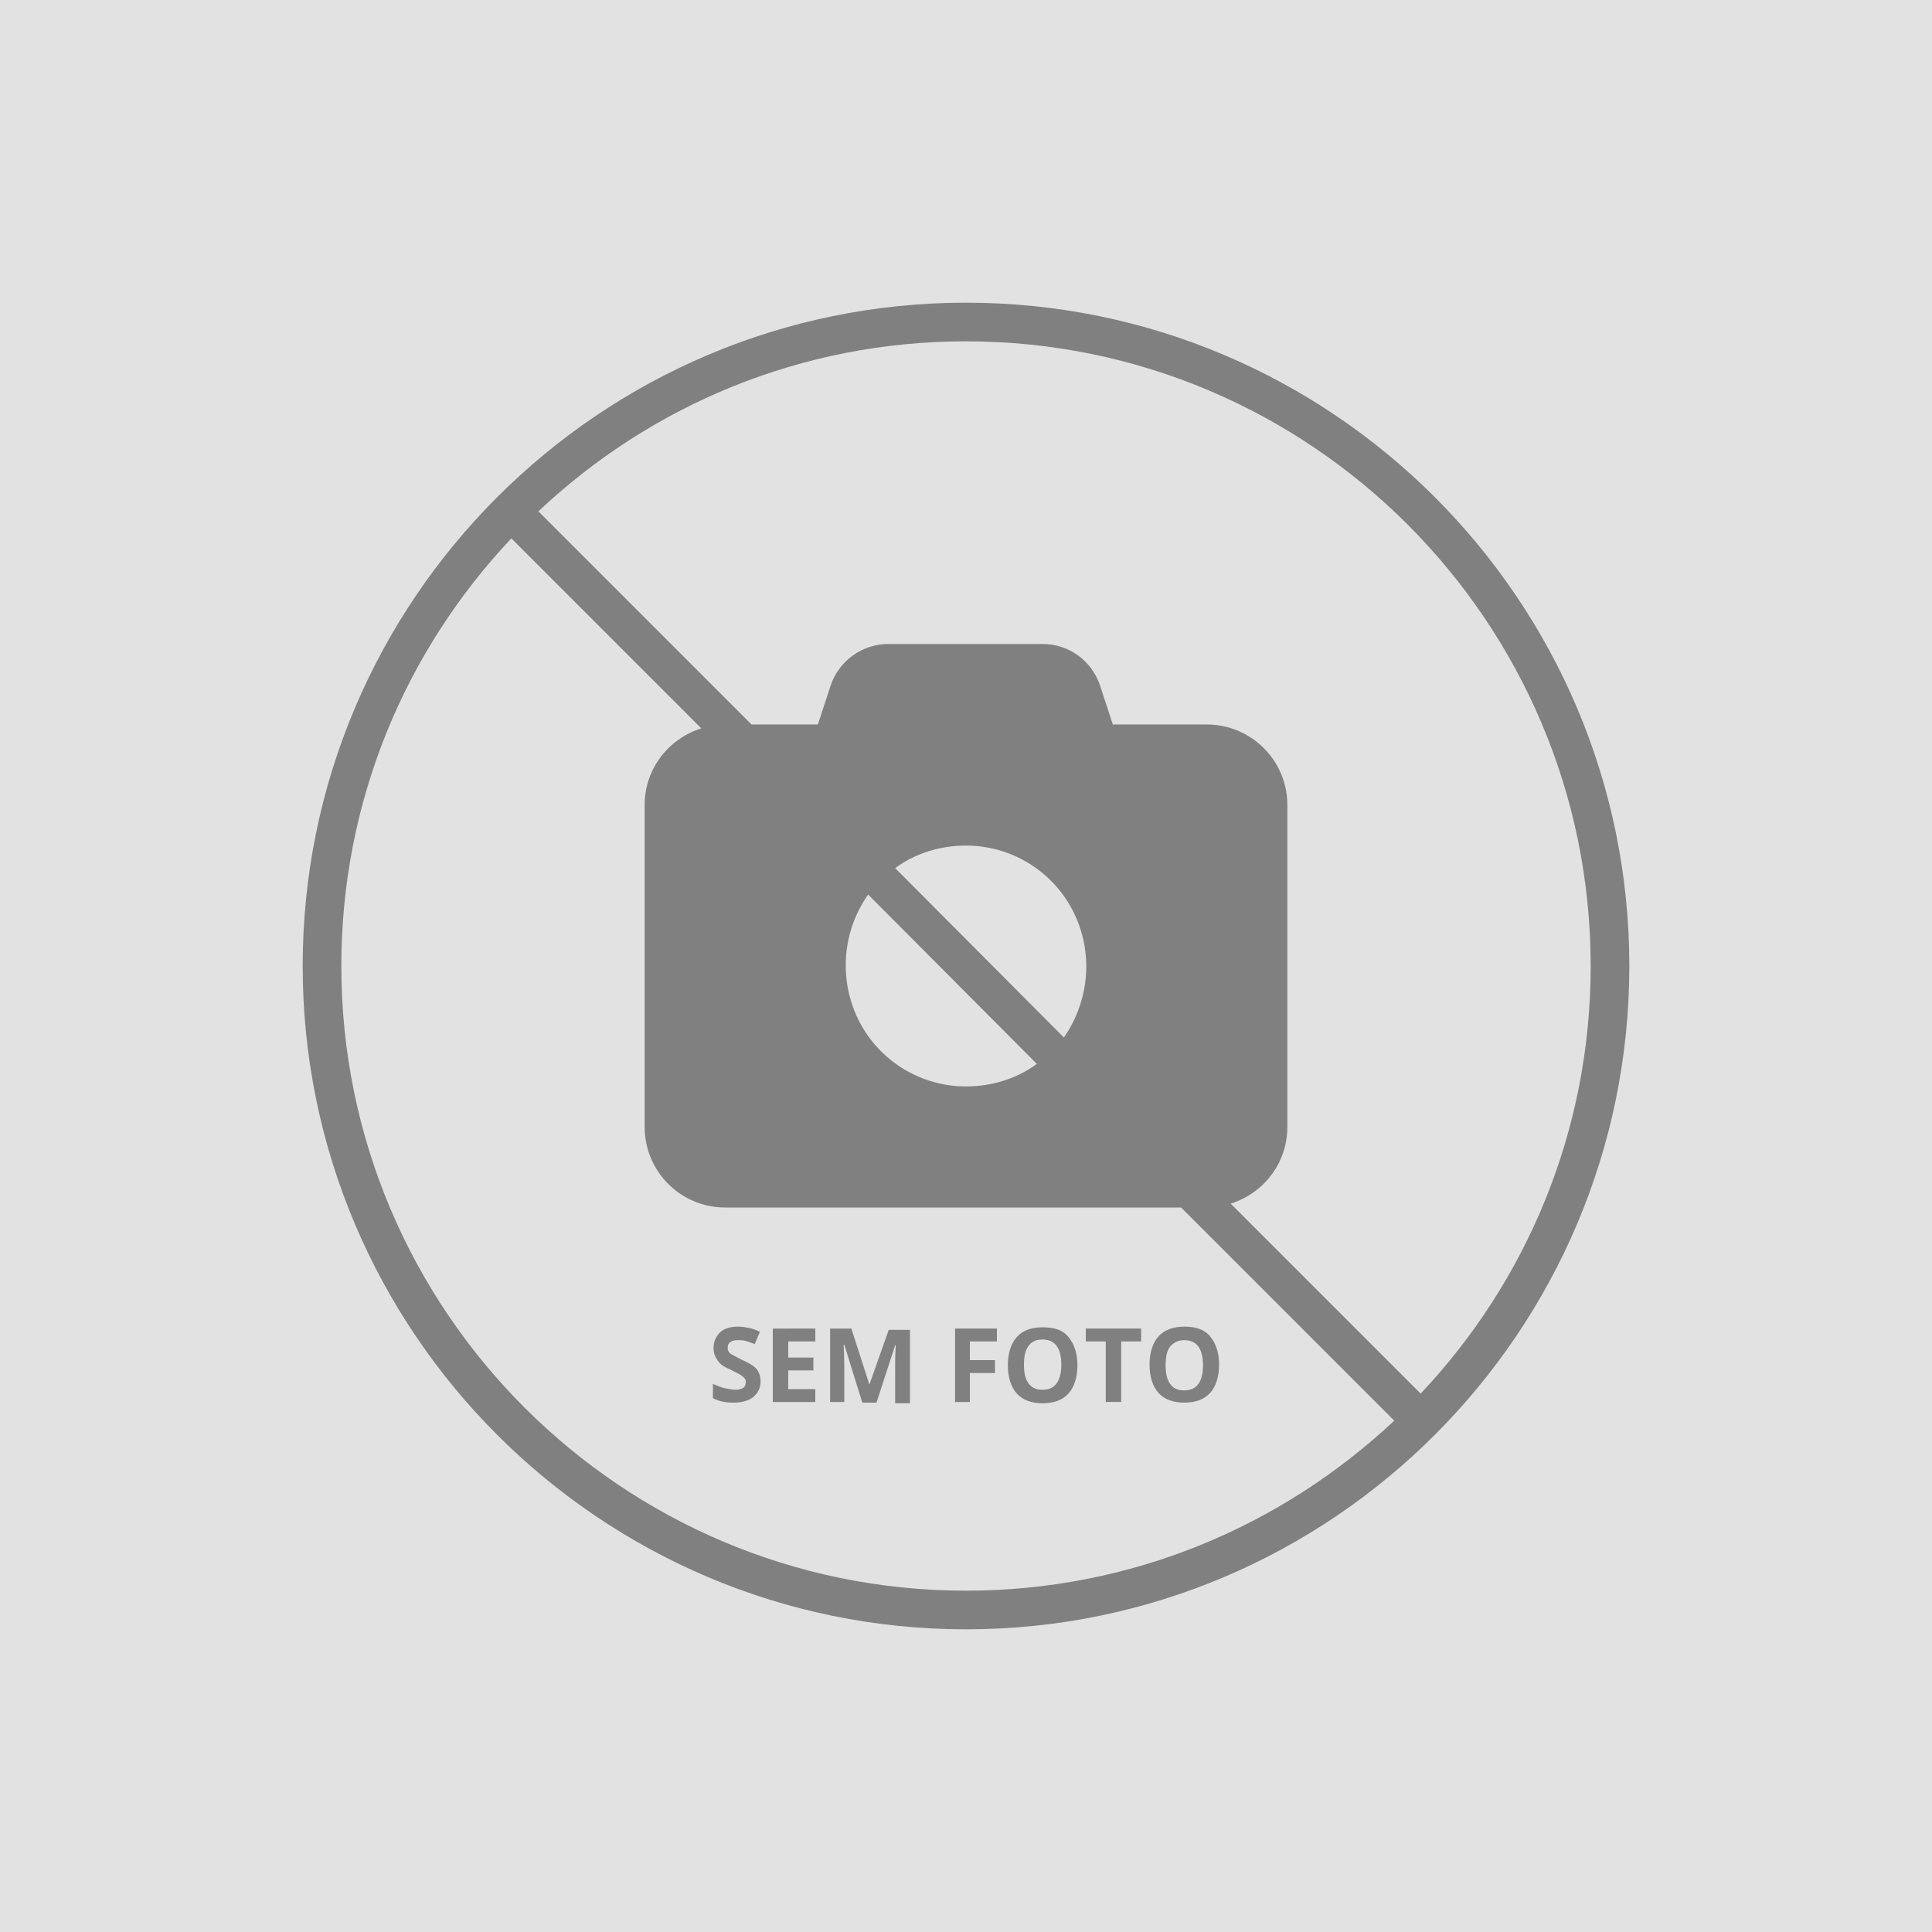<?xml version="1.0" encoding="utf-8"?>
<!-- Generator: Adobe Illustrator 24.0.1, SVG Export Plug-In . SVG Version: 6.00 Build 0)  -->
<svg version="1.1" id="Layer_1" xmlns="http://www.w3.org/2000/svg" xmlns:xlink="http://www.w3.org/1999/xlink" x="0px" y="0px"
	 viewBox="0 0 300 300" style="enable-background:new 0 0 300 300;" xml:space="preserve">
<style type="text/css">
	.st0{fill:#E2E2E2;}
	.st1{fill:#808080;}
</style>
<g>
	<rect class="st0" width="300" height="300"/>
</g>
<path class="st1" d="M150,47C93.2,47,47,93.2,47,150c0,56.8,46.2,103,103,103s103-46.2,103-103C253,93.2,206.8,47,150,47z M150,247
	c-53.5,0-97-43.5-97-97c0-25.7,10-49,26.4-66.4l29.5,29.5c-5.1,1.6-8.8,6.3-8.8,11.9v50c0,6.9,5.6,12.5,12.5,12.5h70.8l33.1,33.1
	C199,237,175.7,247,150,247z M161,165.2c-3.1,2.3-7,3.5-11,3.5c-6.7,0-12.9-3.6-16.2-9.4c-3.3-5.8-3.3-13,0-18.8
	c0.3-0.6,0.7-1.1,1-1.6L161,165.2z M139,134.8c3.1-2.3,7-3.5,11-3.5c6.7,0,12.9,3.6,16.2,9.4c3.3,5.8,3.3,12.9,0,18.8
	c-0.3,0.6-0.7,1.1-1,1.6L139,134.8z M220.6,216.4l-29.5-29.5c5.1-1.6,8.8-6.3,8.8-11.9v-50c0-6.9-5.6-12.5-12.5-12.5h-14.6l-2-6.1
	c-1.3-3.8-4.8-6.4-8.9-6.4h-24c-4,0-7.6,2.6-8.9,6.4l-2,6.1h-10.3L83.6,79.4C101,63,124.3,53,150,53c53.5,0,97,43.5,97,97
	C247,175.7,237,199,220.6,216.4z M115.1,211.1c-0.8-0.4-1.3-0.7-1.5-0.8s-0.4-0.3-0.5-0.5s-0.1-0.3-0.1-0.6c0-0.3,0.1-0.6,0.4-0.8
	s0.6-0.3,1.1-0.3c0.4,0,0.8,0,1.2,0.1s0.9,0.3,1.5,0.5l0.8-1.9c-0.6-0.3-1.2-0.5-1.7-0.6s-1.1-0.2-1.7-0.2c-1.2,0-2.2,0.3-2.8,0.9
	s-1,1.4-1,2.4c0,0.5,0.1,1,0.3,1.4s0.5,0.8,0.8,1.1s0.9,0.6,1.6,0.9c0.7,0.4,1.2,0.6,1.5,0.8s0.4,0.3,0.6,0.5s0.2,0.4,0.2,0.6
	c0,0.4-0.1,0.7-0.4,0.9s-0.7,0.3-1.2,0.3c-0.4,0-0.9-0.1-1.5-0.2s-1.2-0.4-2-0.7v2.2c0.9,0.5,2,0.7,3.2,0.7c1.3,0,2.4-0.3,3.1-0.9
	s1.1-1.4,1.1-2.4c0-0.7-0.2-1.4-0.6-1.9S116.2,211.6,115.1,211.1z M120,217.7h6.6v-2h-4.2v-2.9h3.9v-2h-3.9v-2.5h4.2v-2H120V217.7z
	 M178.5,211.9c0,1.9,0.5,3.4,1.4,4.4s2.3,1.5,4,1.5s3.1-0.5,4-1.5s1.4-2.5,1.4-4.4c0-1.9-0.5-3.3-1.4-4.4s-2.3-1.5-4-1.5
	s-3.1,0.5-4,1.5S178.5,210,178.5,211.9z M181.7,209.1c0.5-0.6,1.2-1,2.2-1c1.9,0,2.9,1.3,2.9,3.9c0,2.6-1,3.9-2.9,3.9
	c-1,0-1.7-0.3-2.2-1s-0.7-1.6-0.7-2.9S181.2,209.7,181.7,209.1z M168.6,208.3h3.1v9.4h2.4v-9.4h3.1v-2h-8.6V208.3z M135,215L135,215
	l-2.8-8.7h-3.3v11.4h2.2v-5.3c0-0.6,0-1.8-0.1-3.6h0.1l2.8,9h2.2l2.9-8.9h0.1c-0.1,1.4-0.1,2.3-0.1,2.7s0,0.6,0,0.9v5.4h2.3v-11.4
	h-3.3L135,215z M161.9,206.1c-1.8,0-3.1,0.5-4,1.5s-1.4,2.5-1.4,4.4s0.5,3.4,1.4,4.4s2.3,1.5,4,1.5s3.1-0.5,4-1.5s1.4-2.5,1.4-4.4
	c0-1.9-0.5-3.3-1.4-4.4S163.7,206.1,161.9,206.1z M161.9,215.8c-1,0-1.7-0.3-2.2-1s-0.7-1.6-0.7-2.9s0.2-2.2,0.7-2.9s1.2-1,2.2-1
	c1.9,0,2.9,1.3,2.9,3.9C164.8,214.5,163.8,215.8,161.9,215.8z M148.2,217.7h2.4v-4.5h3.9v-2h-3.9v-2.9h4.2v-2h-6.5V217.7z"/>
</svg>
